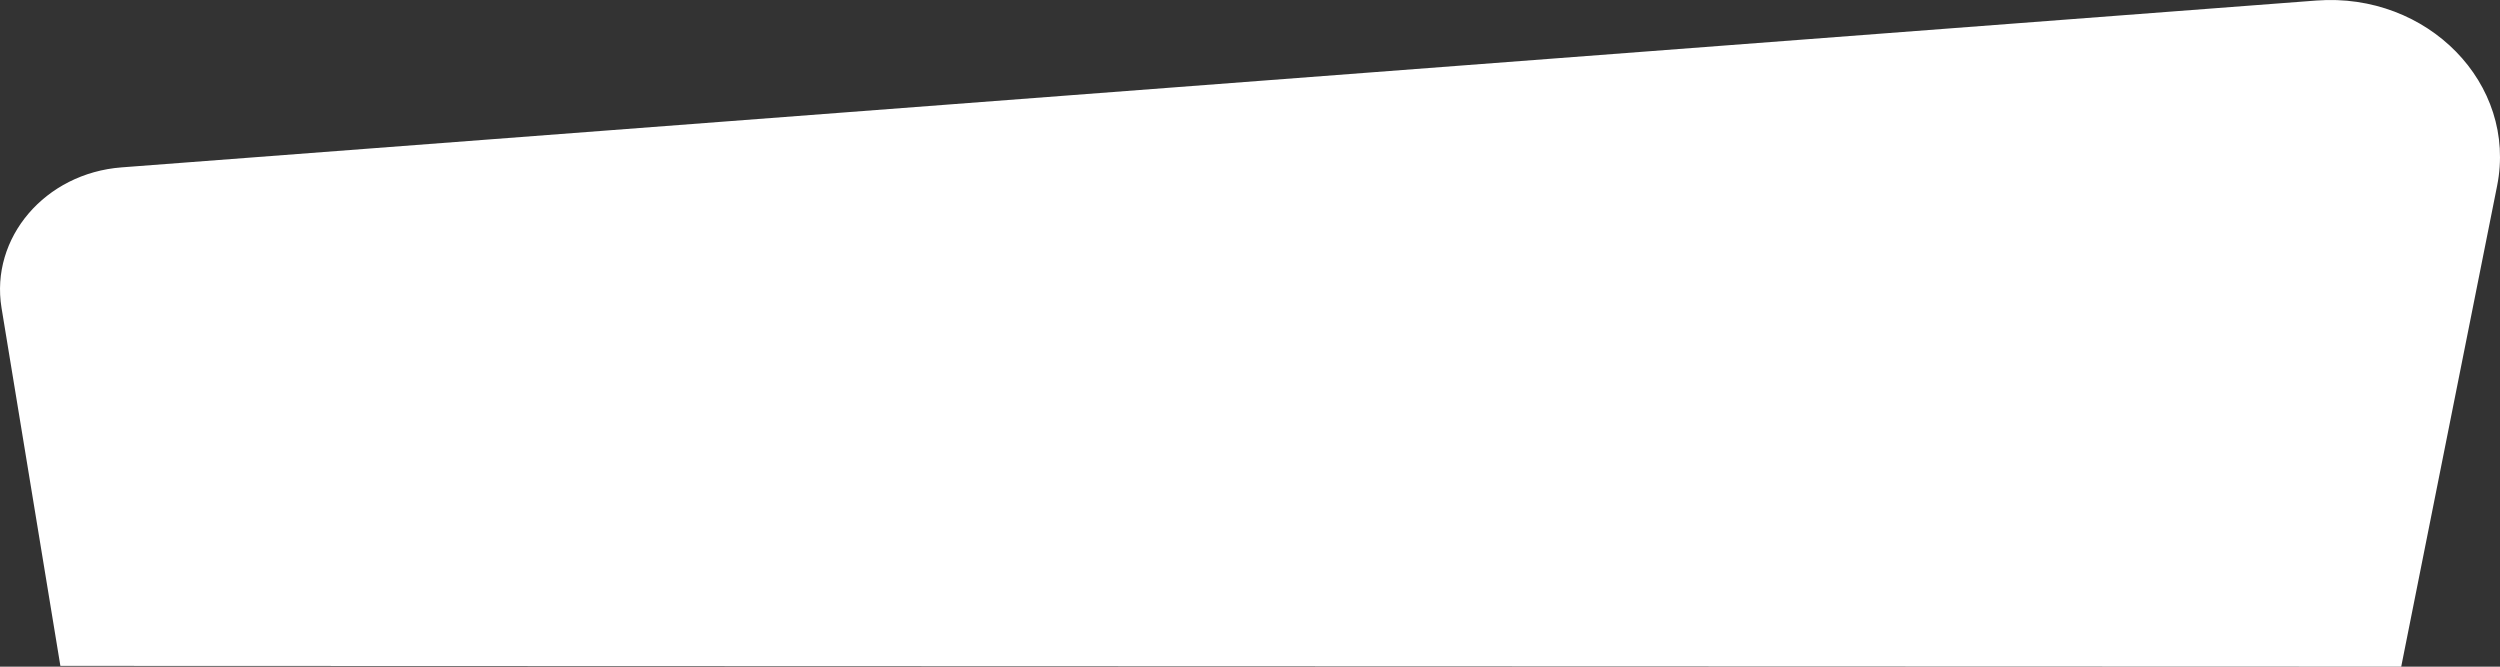 <?xml version="1.0" encoding="UTF-8"?> <svg xmlns="http://www.w3.org/2000/svg" id="a" viewBox="0 0 600 160"><rect x="0" y="0" width="600" height="160" fill="#333333" stroke="none"/><defs><style>.b{fill:#fff;stroke-width:0px;}</style></defs><path class="b" d="M14.49,159.81L.37,73.91c-2.77-16.85,10.46-32.34,28.81-33.74L555.91.13c26.75-2.03,48.27,20.01,43.4,44.45l-23.02,115.42-561.81-.19Z"></path></svg> 